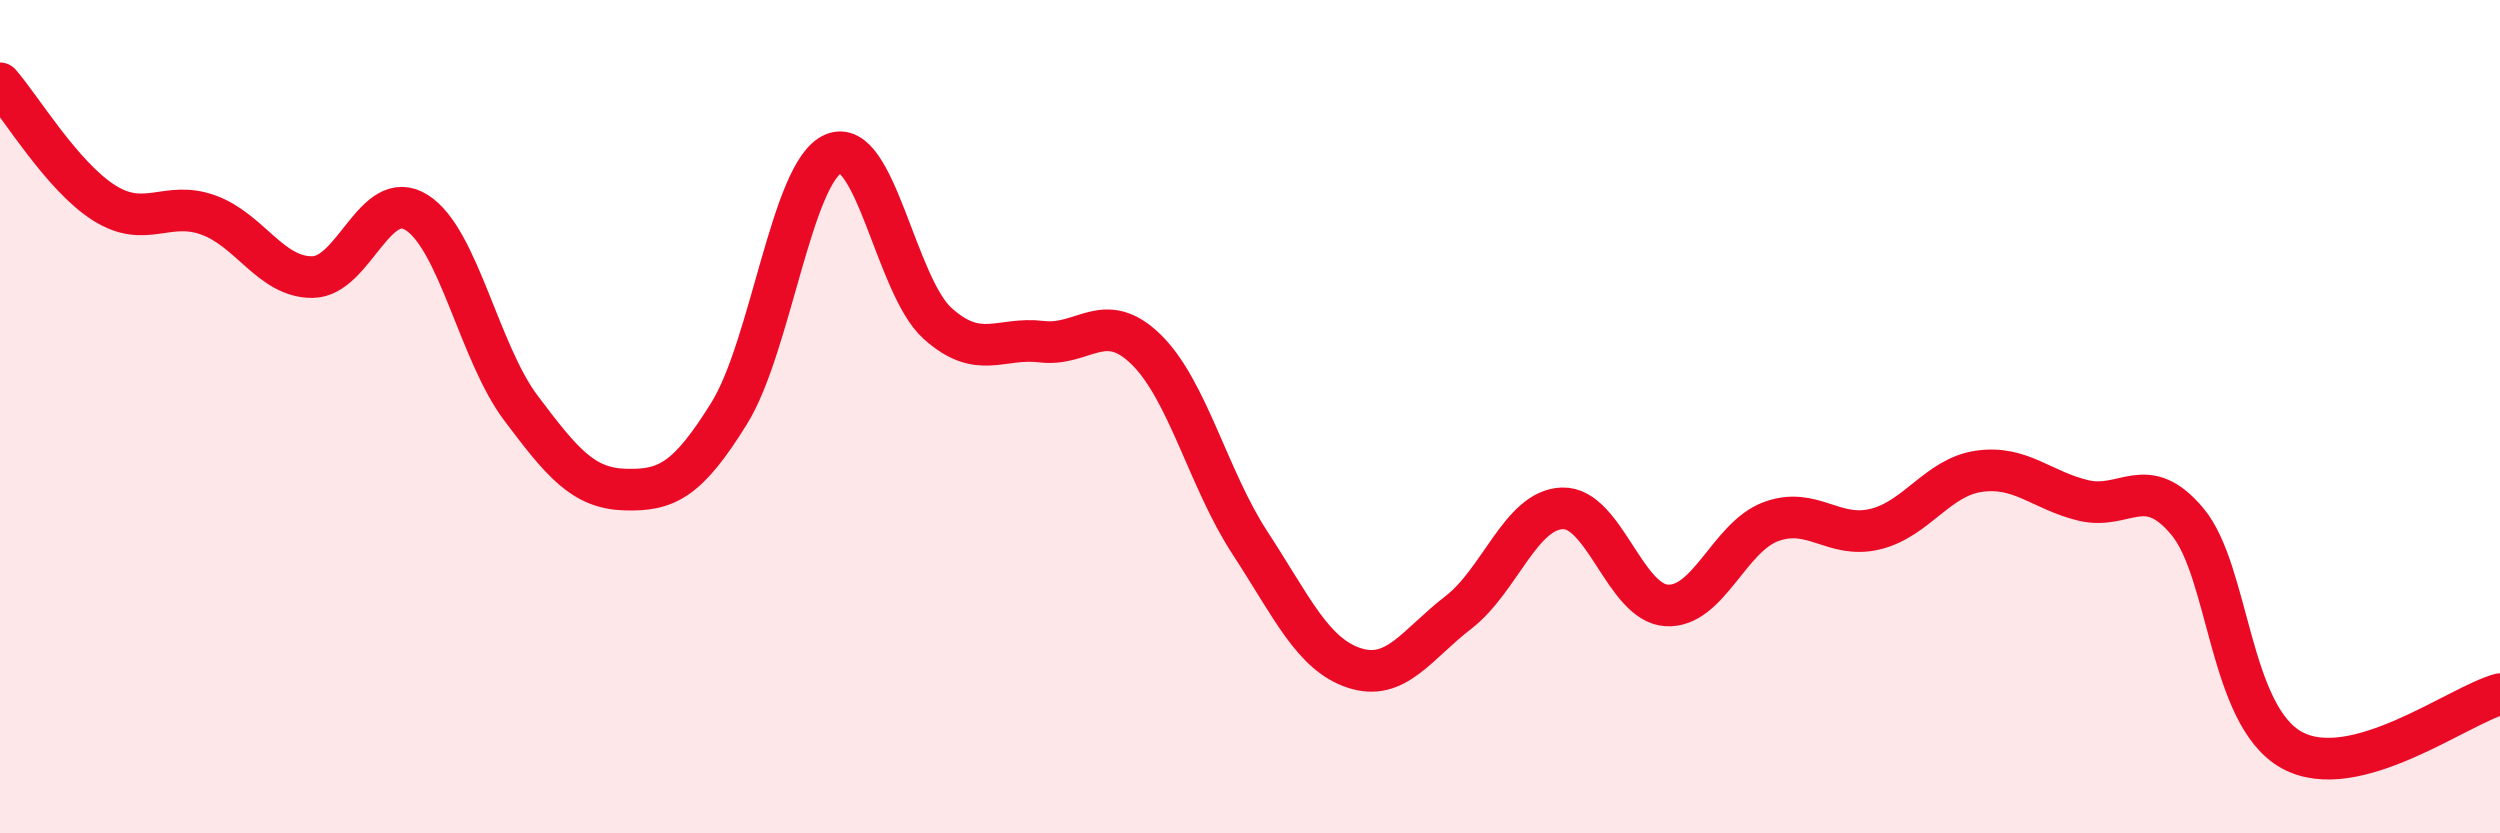 
    <svg width="60" height="20" viewBox="0 0 60 20" xmlns="http://www.w3.org/2000/svg">
      <path
        d="M 0,2 C 0.5,2.57 1.5,4.24 2.5,4.87 C 3.5,5.5 4,4.8 5,5.16 C 6,5.52 6.5,6.66 7.5,6.65 C 8.5,6.64 9,4.47 10,5.1 C 11,5.73 11.5,8.46 12.5,9.79 C 13.5,11.12 14,11.72 15,11.75 C 16,11.78 16.5,11.53 17.5,9.92 C 18.5,8.31 19,4.12 20,3.69 C 21,3.26 21.5,6.86 22.5,7.76 C 23.5,8.66 24,8.08 25,8.2 C 26,8.32 26.5,7.41 27.5,8.38 C 28.5,9.35 29,11.5 30,13.03 C 31,14.56 31.5,15.7 32.5,16.03 C 33.5,16.36 34,15.47 35,14.7 C 36,13.93 36.5,12.23 37.5,12.2 C 38.5,12.17 39,14.47 40,14.53 C 41,14.59 41.5,12.89 42.5,12.52 C 43.5,12.15 44,12.94 45,12.7 C 46,12.46 46.5,11.45 47.5,11.31 C 48.5,11.17 49,11.77 50,12.01 C 51,12.25 51.5,11.32 52.5,12.52 C 53.5,13.72 53.5,17.17 55,18 C 56.5,18.83 59,16.93 60,16.66L60 20L0 20Z"
        fill="#EB0A25"
        opacity="0.1"
        stroke-linecap="round"
        stroke-linejoin="round"
      />
      <path
        d="M 0,2 C 0.5,2.57 1.5,4.24 2.5,4.87 C 3.5,5.5 4,4.8 5,5.16 C 6,5.52 6.5,6.66 7.5,6.65 C 8.5,6.64 9,4.47 10,5.1 C 11,5.73 11.5,8.46 12.5,9.79 C 13.5,11.12 14,11.72 15,11.75 C 16,11.78 16.5,11.53 17.5,9.92 C 18.5,8.31 19,4.12 20,3.69 C 21,3.26 21.5,6.86 22.5,7.76 C 23.5,8.66 24,8.08 25,8.2 C 26,8.32 26.5,7.41 27.5,8.38 C 28.5,9.35 29,11.5 30,13.03 C 31,14.56 31.5,15.7 32.5,16.03 C 33.5,16.36 34,15.47 35,14.7 C 36,13.93 36.5,12.23 37.5,12.2 C 38.5,12.17 39,14.47 40,14.53 C 41,14.59 41.5,12.89 42.5,12.52 C 43.5,12.15 44,12.94 45,12.7 C 46,12.46 46.5,11.45 47.5,11.31 C 48.5,11.17 49,11.77 50,12.01 C 51,12.25 51.5,11.32 52.5,12.52 C 53.5,13.72 53.5,17.17 55,18 C 56.5,18.83 59,16.93 60,16.66"
        stroke="#EB0A25"
        stroke-width="1"
        fill="none"
        stroke-linecap="round"
        stroke-linejoin="round"
      />
    </svg>
  